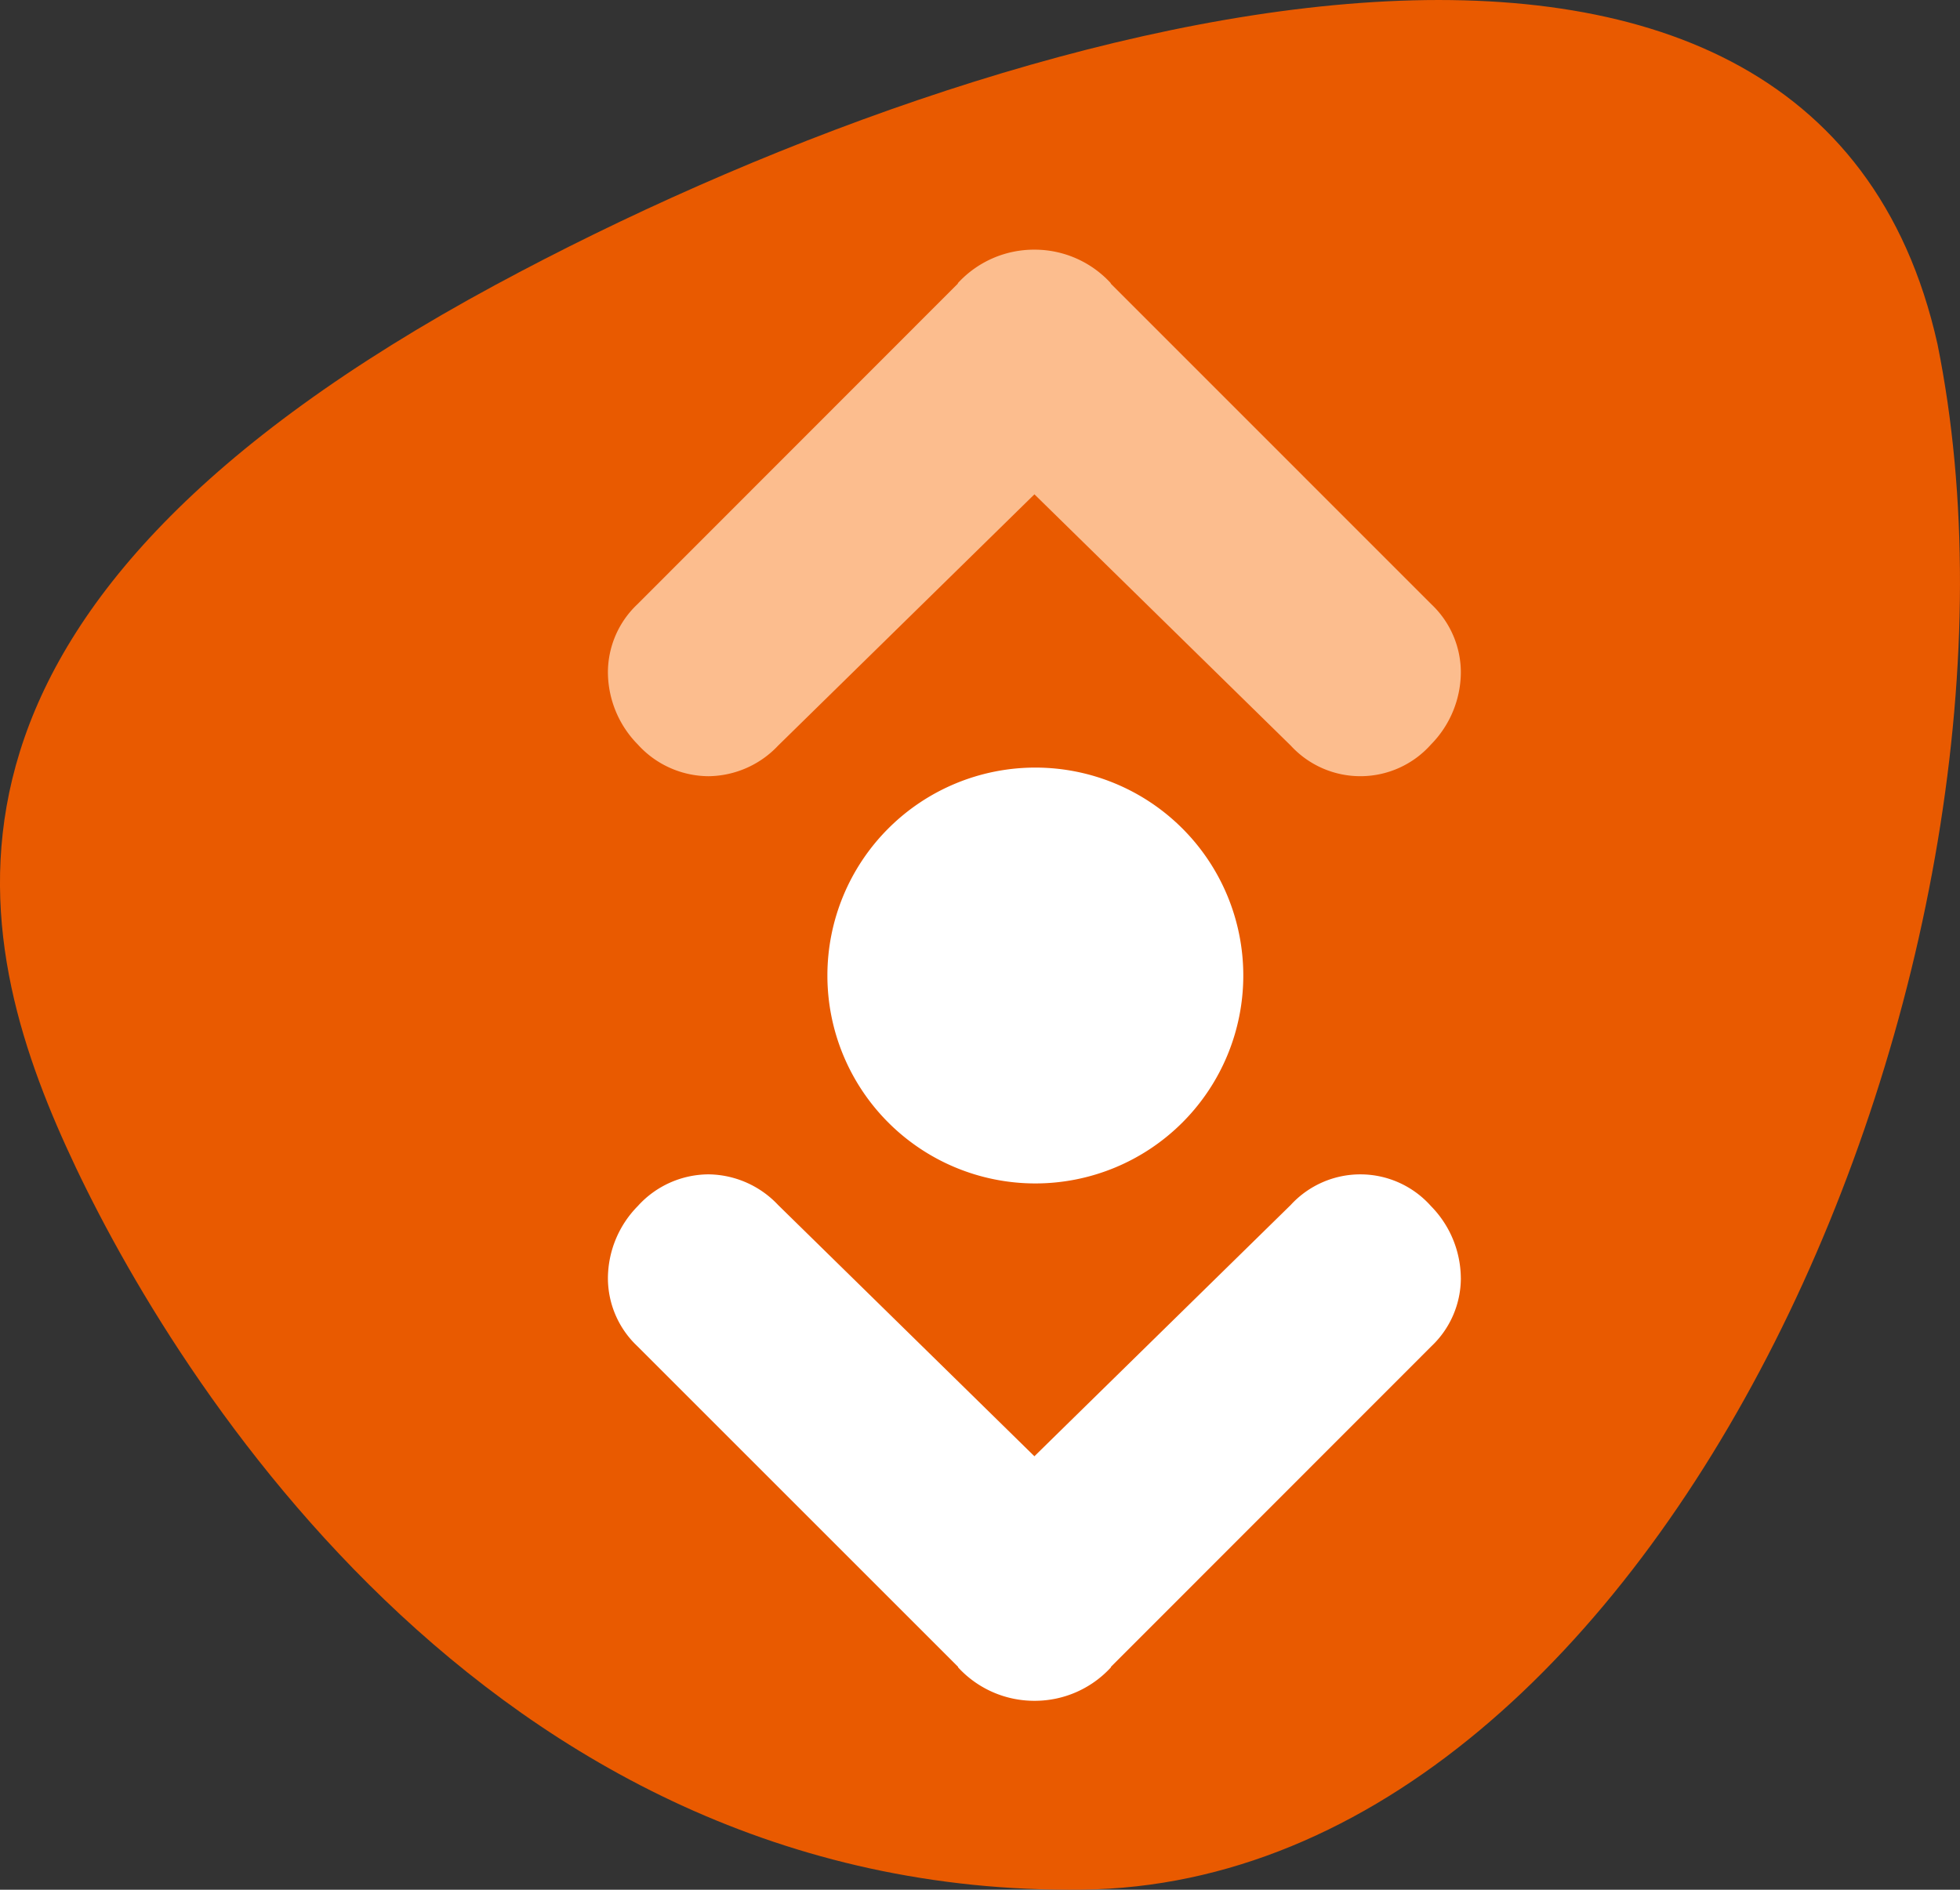 <svg xmlns="http://www.w3.org/2000/svg" xmlns:xlink="http://www.w3.org/1999/xlink" width="77.289" height="74.527" viewBox="0 0 77.289 74.527"><rect x="0" y="0" width="77.289" height="74.527" fill="#333333" stroke="none"/><defs><clipPath id="clip-path"><rect id="Rectangle_3" data-name="Rectangle 3" width="77.289" height="74.527" fill="none"></rect></clipPath></defs><g id="Group_49" data-name="Group 49" transform="translate(0 0)"><g id="Group_4" data-name="Group 4" transform="translate(0 0)" clip-path="url(#clip-path)"><path id="Path_20" data-name="Path 20" d="M76.4,13.566C71.5-8.351,39.621.39,19.537,11.236c-23.412,12.651-20.959,25.107-16.921,34C6.36,53.5,18.961,74.806,42.678,74.524,65.667,74.25,81.256,37.538,76.4,13.566" transform="translate(0 0)" fill="#e95a00"></path><path id="Path_21" data-name="Path 21" d="M44.847,34.593a8.2,8.2,0,1,1-8.2-8.2,8.2,8.2,0,0,1,8.2,8.2" transform="translate(4.18 3.879)" fill="#fff"></path><path id="Path_22" data-name="Path 22" d="M20.9,25.258A4.082,4.082,0,0,0,22.079,28.1a3.785,3.785,0,0,0,2.788,1.251,3.824,3.824,0,0,0,2.745-1.207l10.107-9.91c.85.835,10.108,9.91,10.108,9.91a3.725,3.725,0,0,0,5.53-.045,4.087,4.087,0,0,0,1.177-2.839,3.7,3.7,0,0,0-1.154-2.682L40.729,9.925l0-.019a4.073,4.073,0,0,0-3.006-1.321h-.018A4.075,4.075,0,0,0,34.7,9.905l0,.019L22.056,22.576A3.7,3.7,0,0,0,20.9,25.258" transform="translate(3.072 1.261)" fill="#fcbd8e"></path><path id="Path_23" data-name="Path 23" d="M54.533,44.47a4.089,4.089,0,0,0-1.177-2.839,3.725,3.725,0,0,0-5.531-.044s-9.257,9.074-10.107,9.91c-.851-.836-10.107-9.91-10.107-9.91a3.823,3.823,0,0,0-2.745-1.208,3.779,3.779,0,0,0-2.788,1.251A4.079,4.079,0,0,0,20.9,44.47a3.691,3.691,0,0,0,1.155,2.68L34.707,59.8l0,.02a4.075,4.075,0,0,0,3.006,1.321h.018a4.073,4.073,0,0,0,3.006-1.321l0-.02L53.38,47.151a3.7,3.7,0,0,0,1.154-2.68" transform="translate(3.072 5.935)" fill="#fff"></path></g></g></svg>